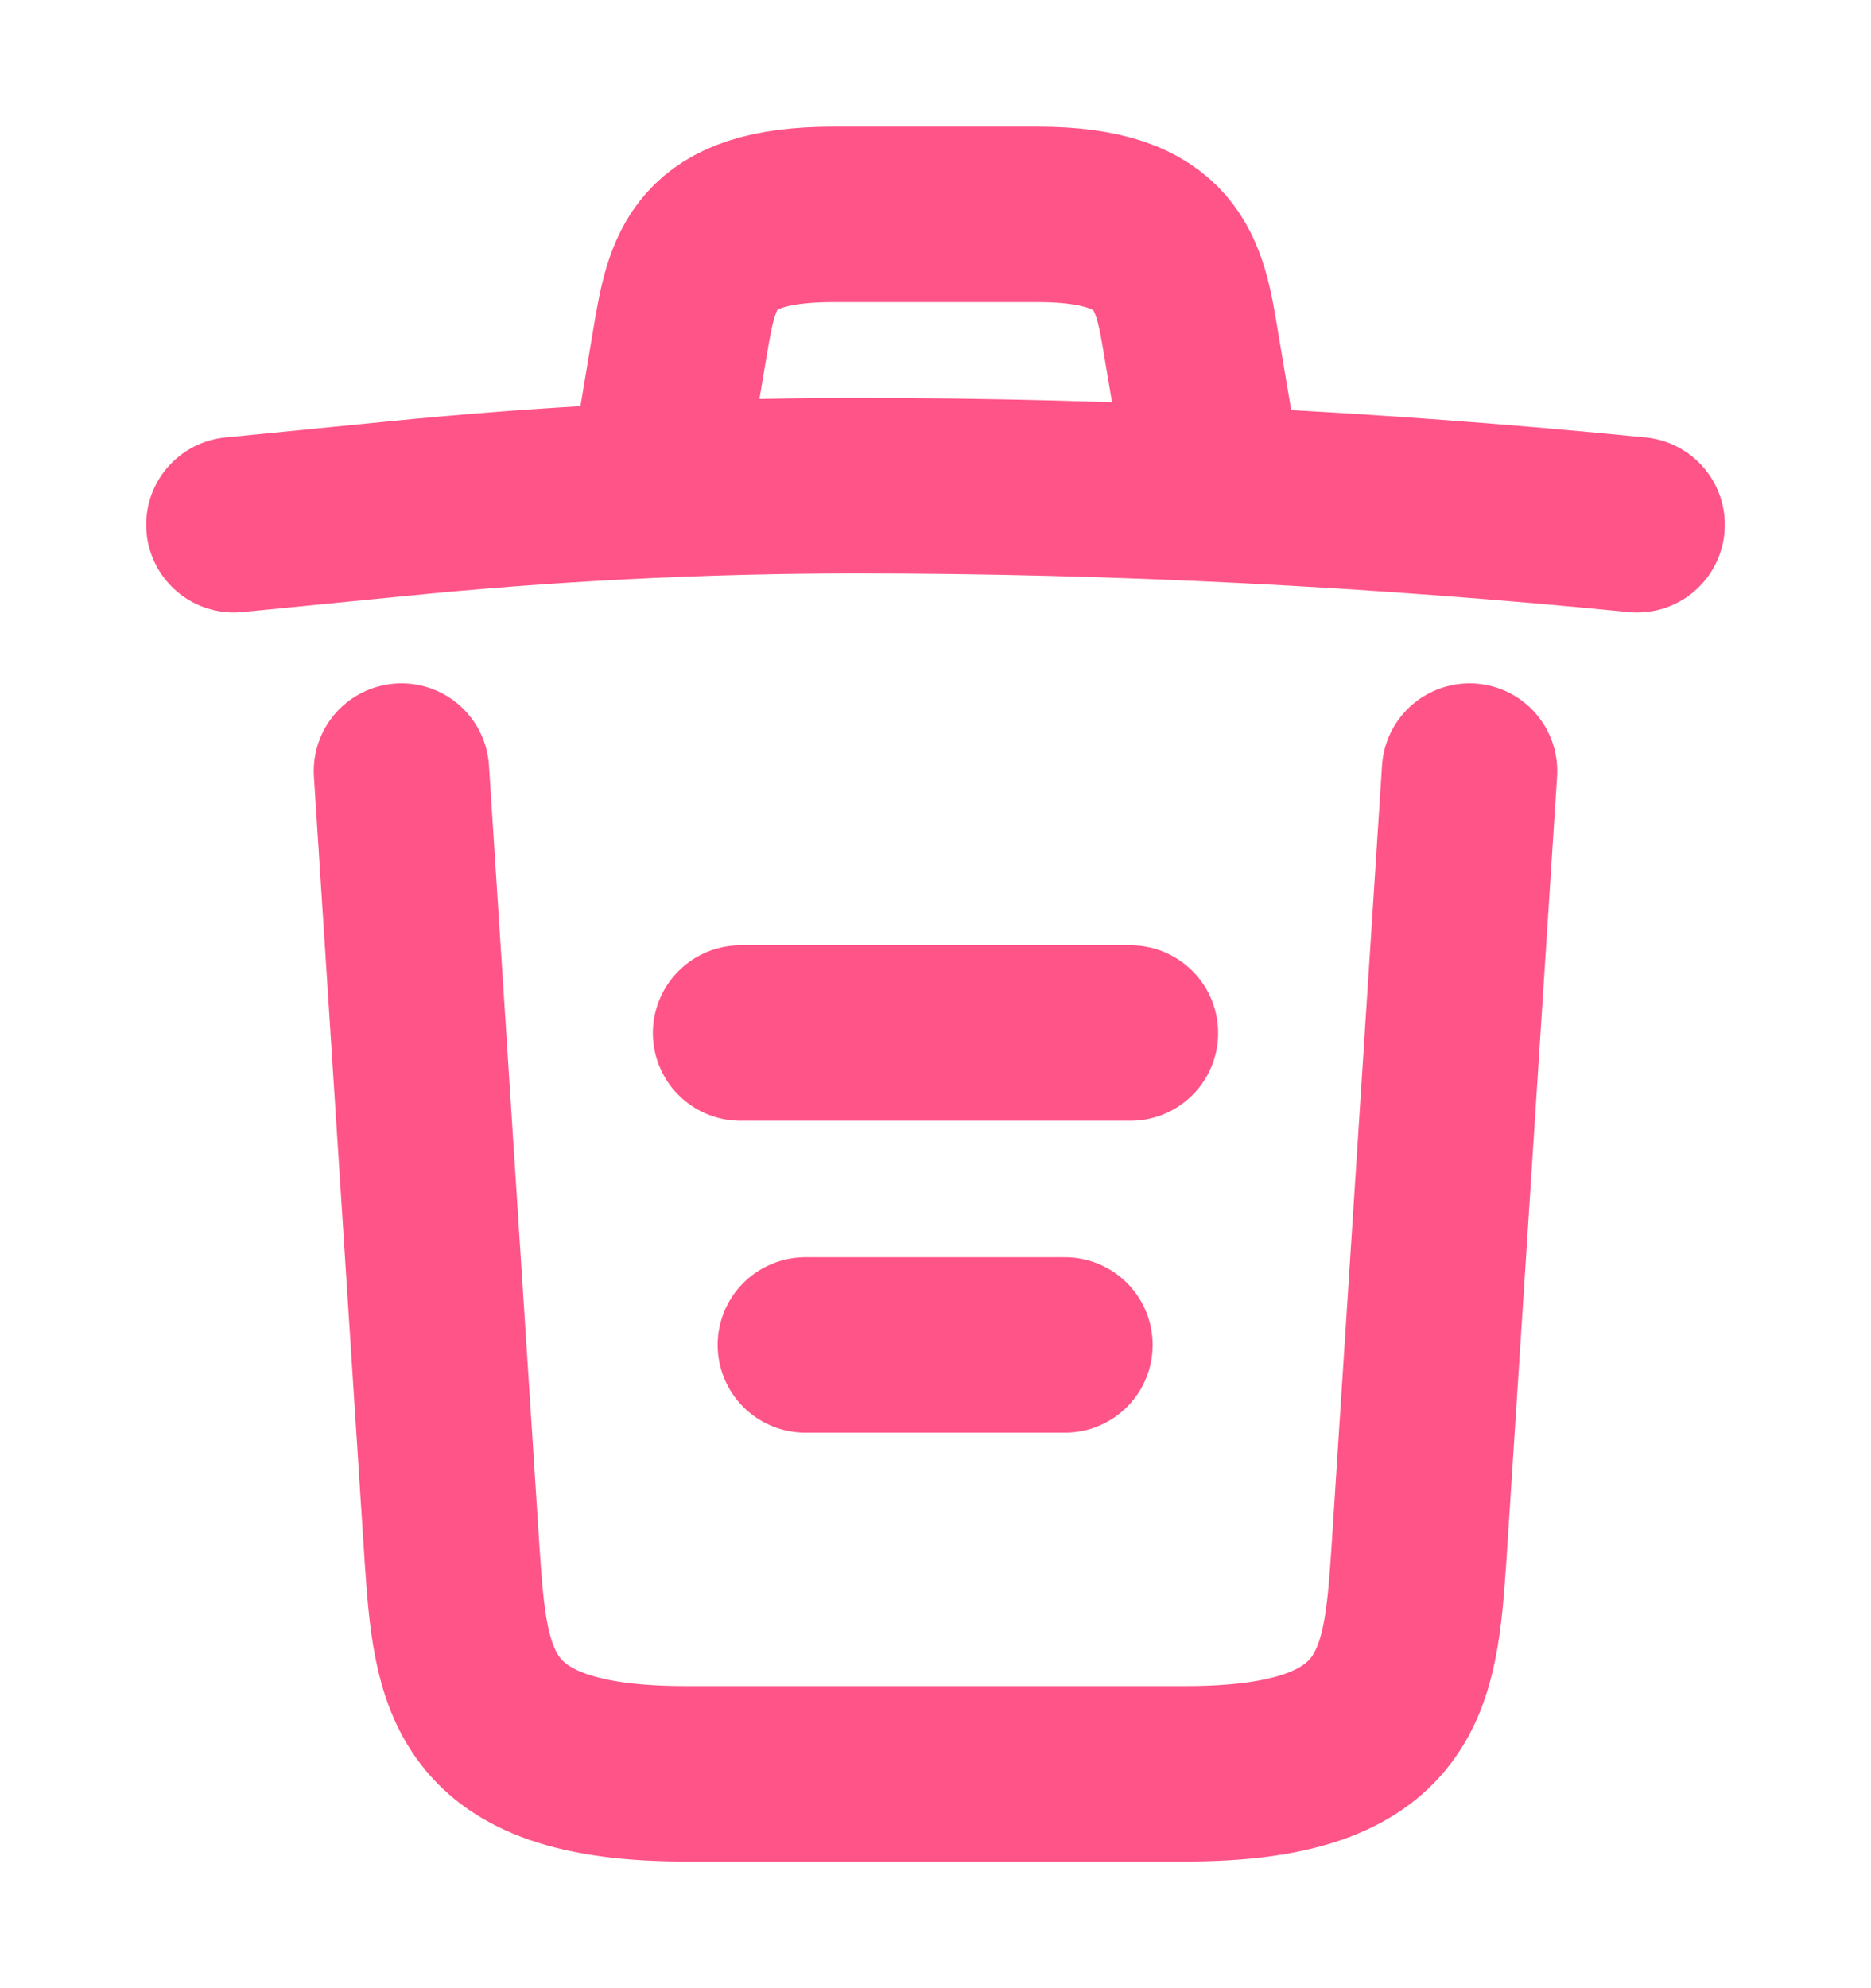 <svg width="16" height="17" viewBox="0 0 16 17" fill="none" xmlns="http://www.w3.org/2000/svg">
<path d="M14 4.487C11.78 4.267 9.547 4.153 7.32 4.153C6 4.153 4.68 4.22 3.36 4.353L2 4.487" stroke="#FF5488" stroke-width="1.5" stroke-linecap="round" stroke-linejoin="round"/>
<path d="M5.667 3.813L5.813 2.94C5.92 2.307 6 1.833 7.127 1.833H8.873C10 1.833 10.087 2.333 10.187 2.947L10.333 3.813" stroke="#FF5488" stroke-width="1.5" stroke-linecap="round" stroke-linejoin="round"/>
<path d="M12.567 6.593L12.133 13.307C12.06 14.353 12 15.167 10.14 15.167H5.86C4 15.167 3.94 14.353 3.867 13.307L3.433 6.593" stroke="#FF5488" stroke-width="1.5" stroke-linecap="round" stroke-linejoin="round"/>
<path d="M6.887 11.5H9.107" stroke="#FF5488" stroke-width="1.5" stroke-linecap="round" stroke-linejoin="round"/>
<path d="M6.333 8.833H9.667" stroke="#FF5488" stroke-width="1.5" stroke-linecap="round" stroke-linejoin="round"/>
</svg>

